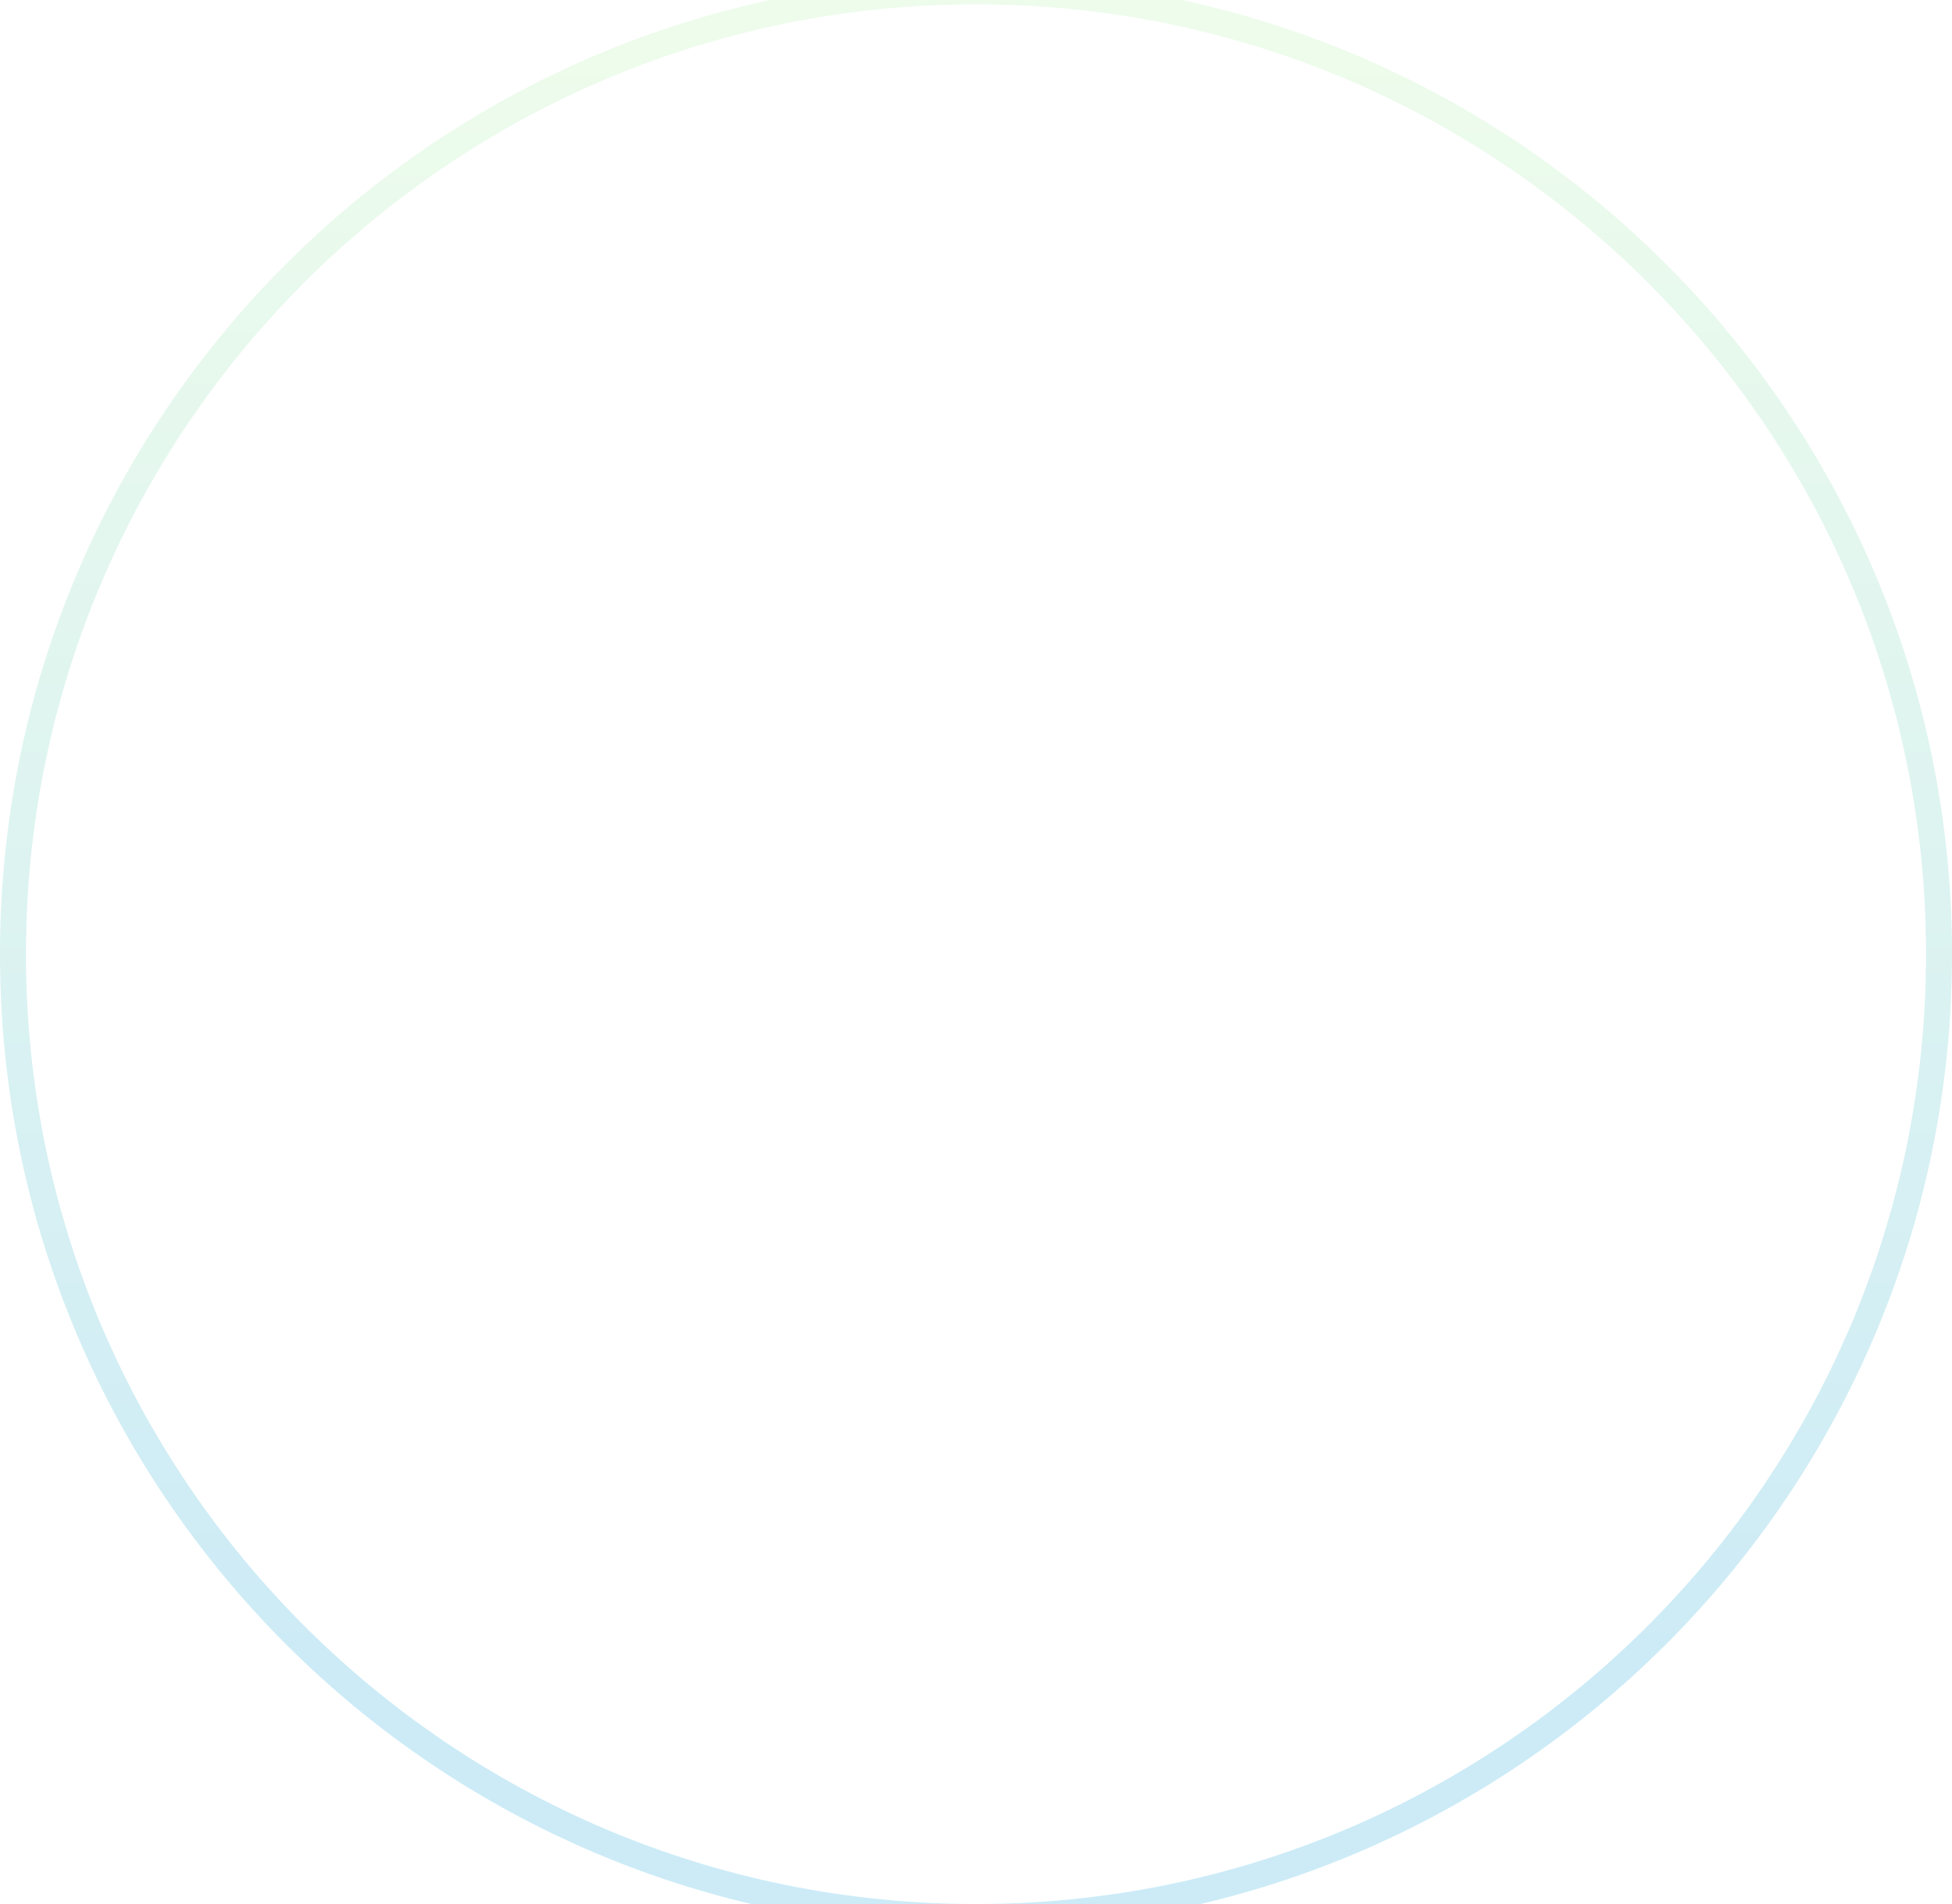 <?xml version="1.0" encoding="utf-8"?>
<svg width="451px" height="440px" viewbox="0 0 451 440" version="1.1" xmlns:xlink="http://www.w3.org/1999/xlink" xmlns="http://www.w3.org/2000/svg">
  <defs>
    <linearGradient x1="0.529" y1="0.883" x2="0.529" y2="0.05" id="gradient_1">
      <stop offset="0" stop-color="#0099D5" />
      <stop offset="1" stop-color="#A4EE9C" />
    </linearGradient>
    <path d="M225.5 451C350.04 451 451 350.04 451 225.5C451 100.96 350.04 0 225.5 0C100.96 0 0 100.96 0 225.5C0 350.04 100.96 451 225.5 451Z" transform="translate(0 -5)" id="path_1" />
    <clipPath id="clip_1">
      <use xlink:href="#path_1" />
    </clipPath>
  </defs>
  <g id="椭圆形">
    <g clip-path="url(#clip_1)">
      <use xlink:href="#path_1" fill="none" stroke="url(#gradient_1)" stroke-opacity="0.2" stroke-width="12" />
    </g>
  </g>
</svg>